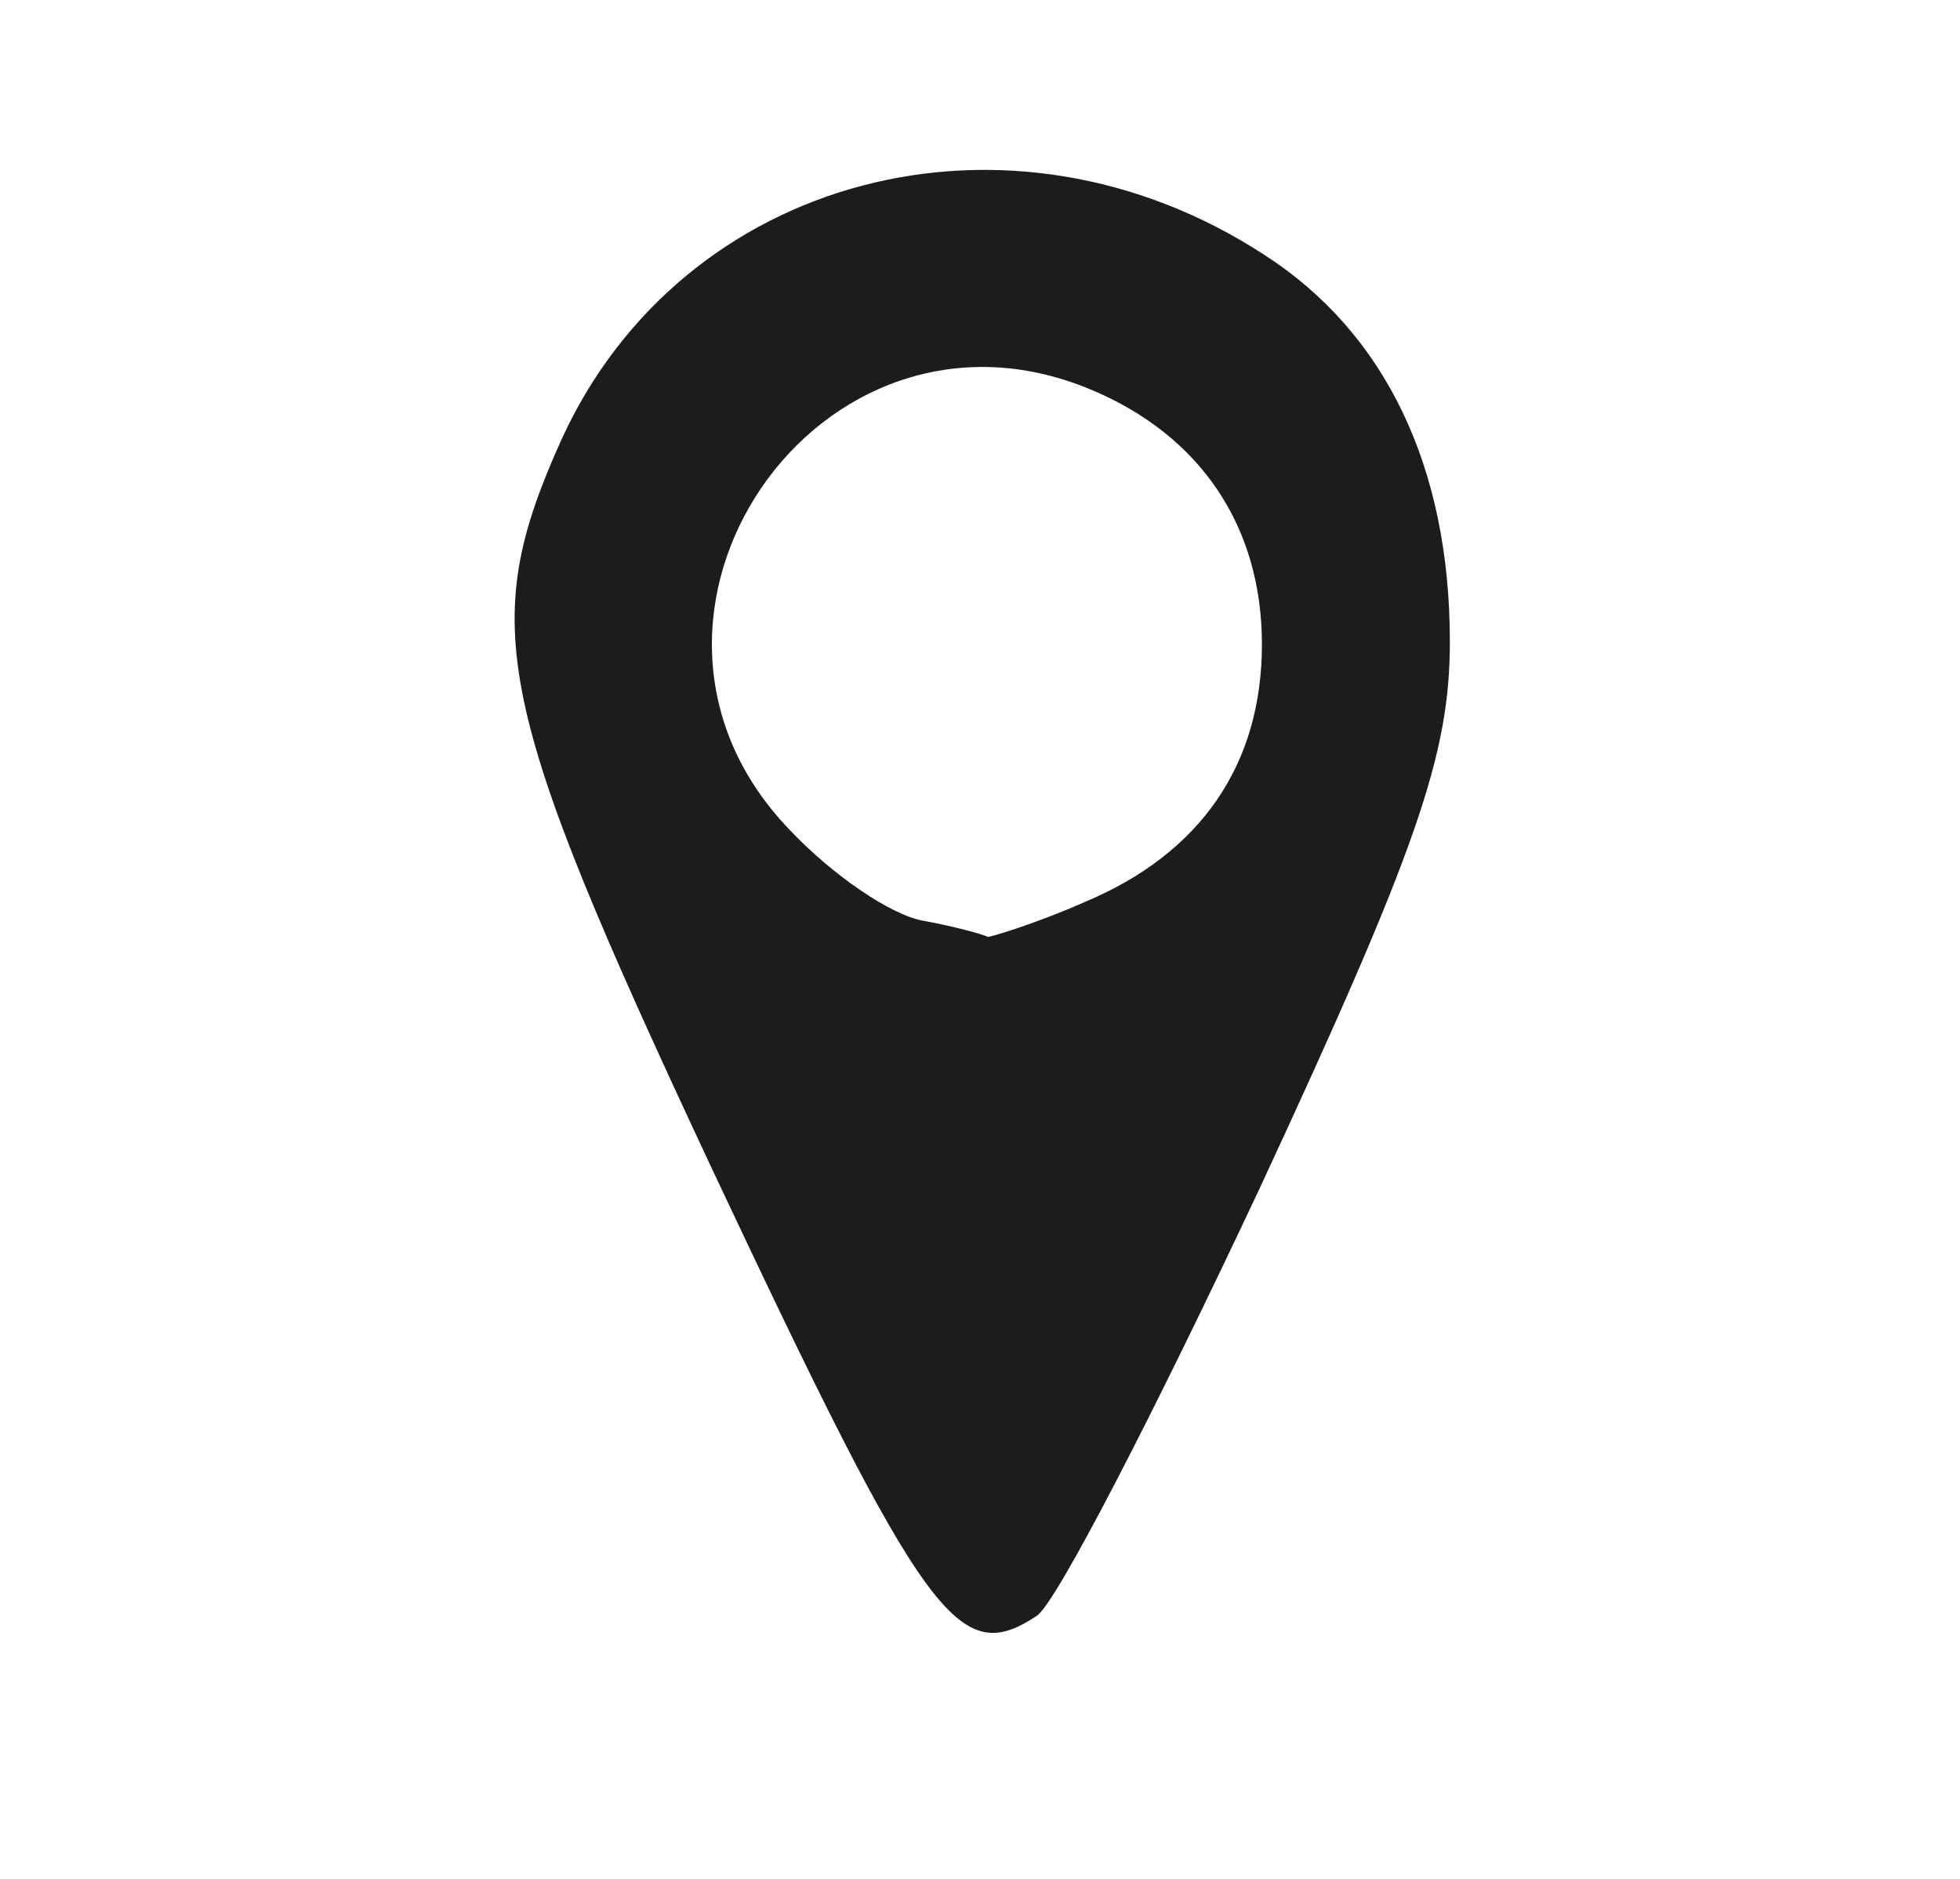 <!DOCTYPE svg PUBLIC "-//W3C//DTD SVG 20010904//EN" "http://www.w3.org/TR/2001/REC-SVG-20010904/DTD/svg10.dtd">
<svg version="1.0" xmlns="http://www.w3.org/2000/svg" width="73px" height="70px" viewBox="0 0 730 700" preserveAspectRatio="xMidYMid meet">
<rect x="0" y="0" width="730" height="700" fill="#808080" stroke="none"/>
<g id="layer1" fill="#1c1c1e" stroke="none">
 <path d="M341 613 c-32 -27 -171 -330 -171 -373 1 -113 120 -214 232 -195 48 8 115 58 139 105 37 68 27 123 -52 293 -63 136 -95 187 -119 187 -4 0 -17 -8 -29 -17z m60 -293 c22 0 49 -42 49 -76 0 -47 -13 -70 -48 -82 -64 -22 -117 13 -117 78 0 56 45 97 93 84 8 -2 18 -4 23 -4z"/>
 </g>
<g id="layer2" fill="#ffffff" stroke="none">
 <path d="M0 350 l0 -350 365 0 365 0 0 350 0 350 -365 0 -365 0 0 -350z m386 252 c7 -4 44 -76 83 -159 59 -127 71 -162 71 -204 0 -65 -24 -115 -69 -144 -95 -62 -217 -30 -262 69 -31 69 -25 98 56 271 80 170 92 186 121 167z"/>
 <path d="M344 343 c-12 -2 -34 -17 -50 -34 -76 -79 11 -206 112 -164 41 17 64 51 64 95 0 45 -23 78 -66 96 -18 8 -35 13 -36 13 -2 -1 -13 -4 -24 -6z"/>
 </g>

</svg>